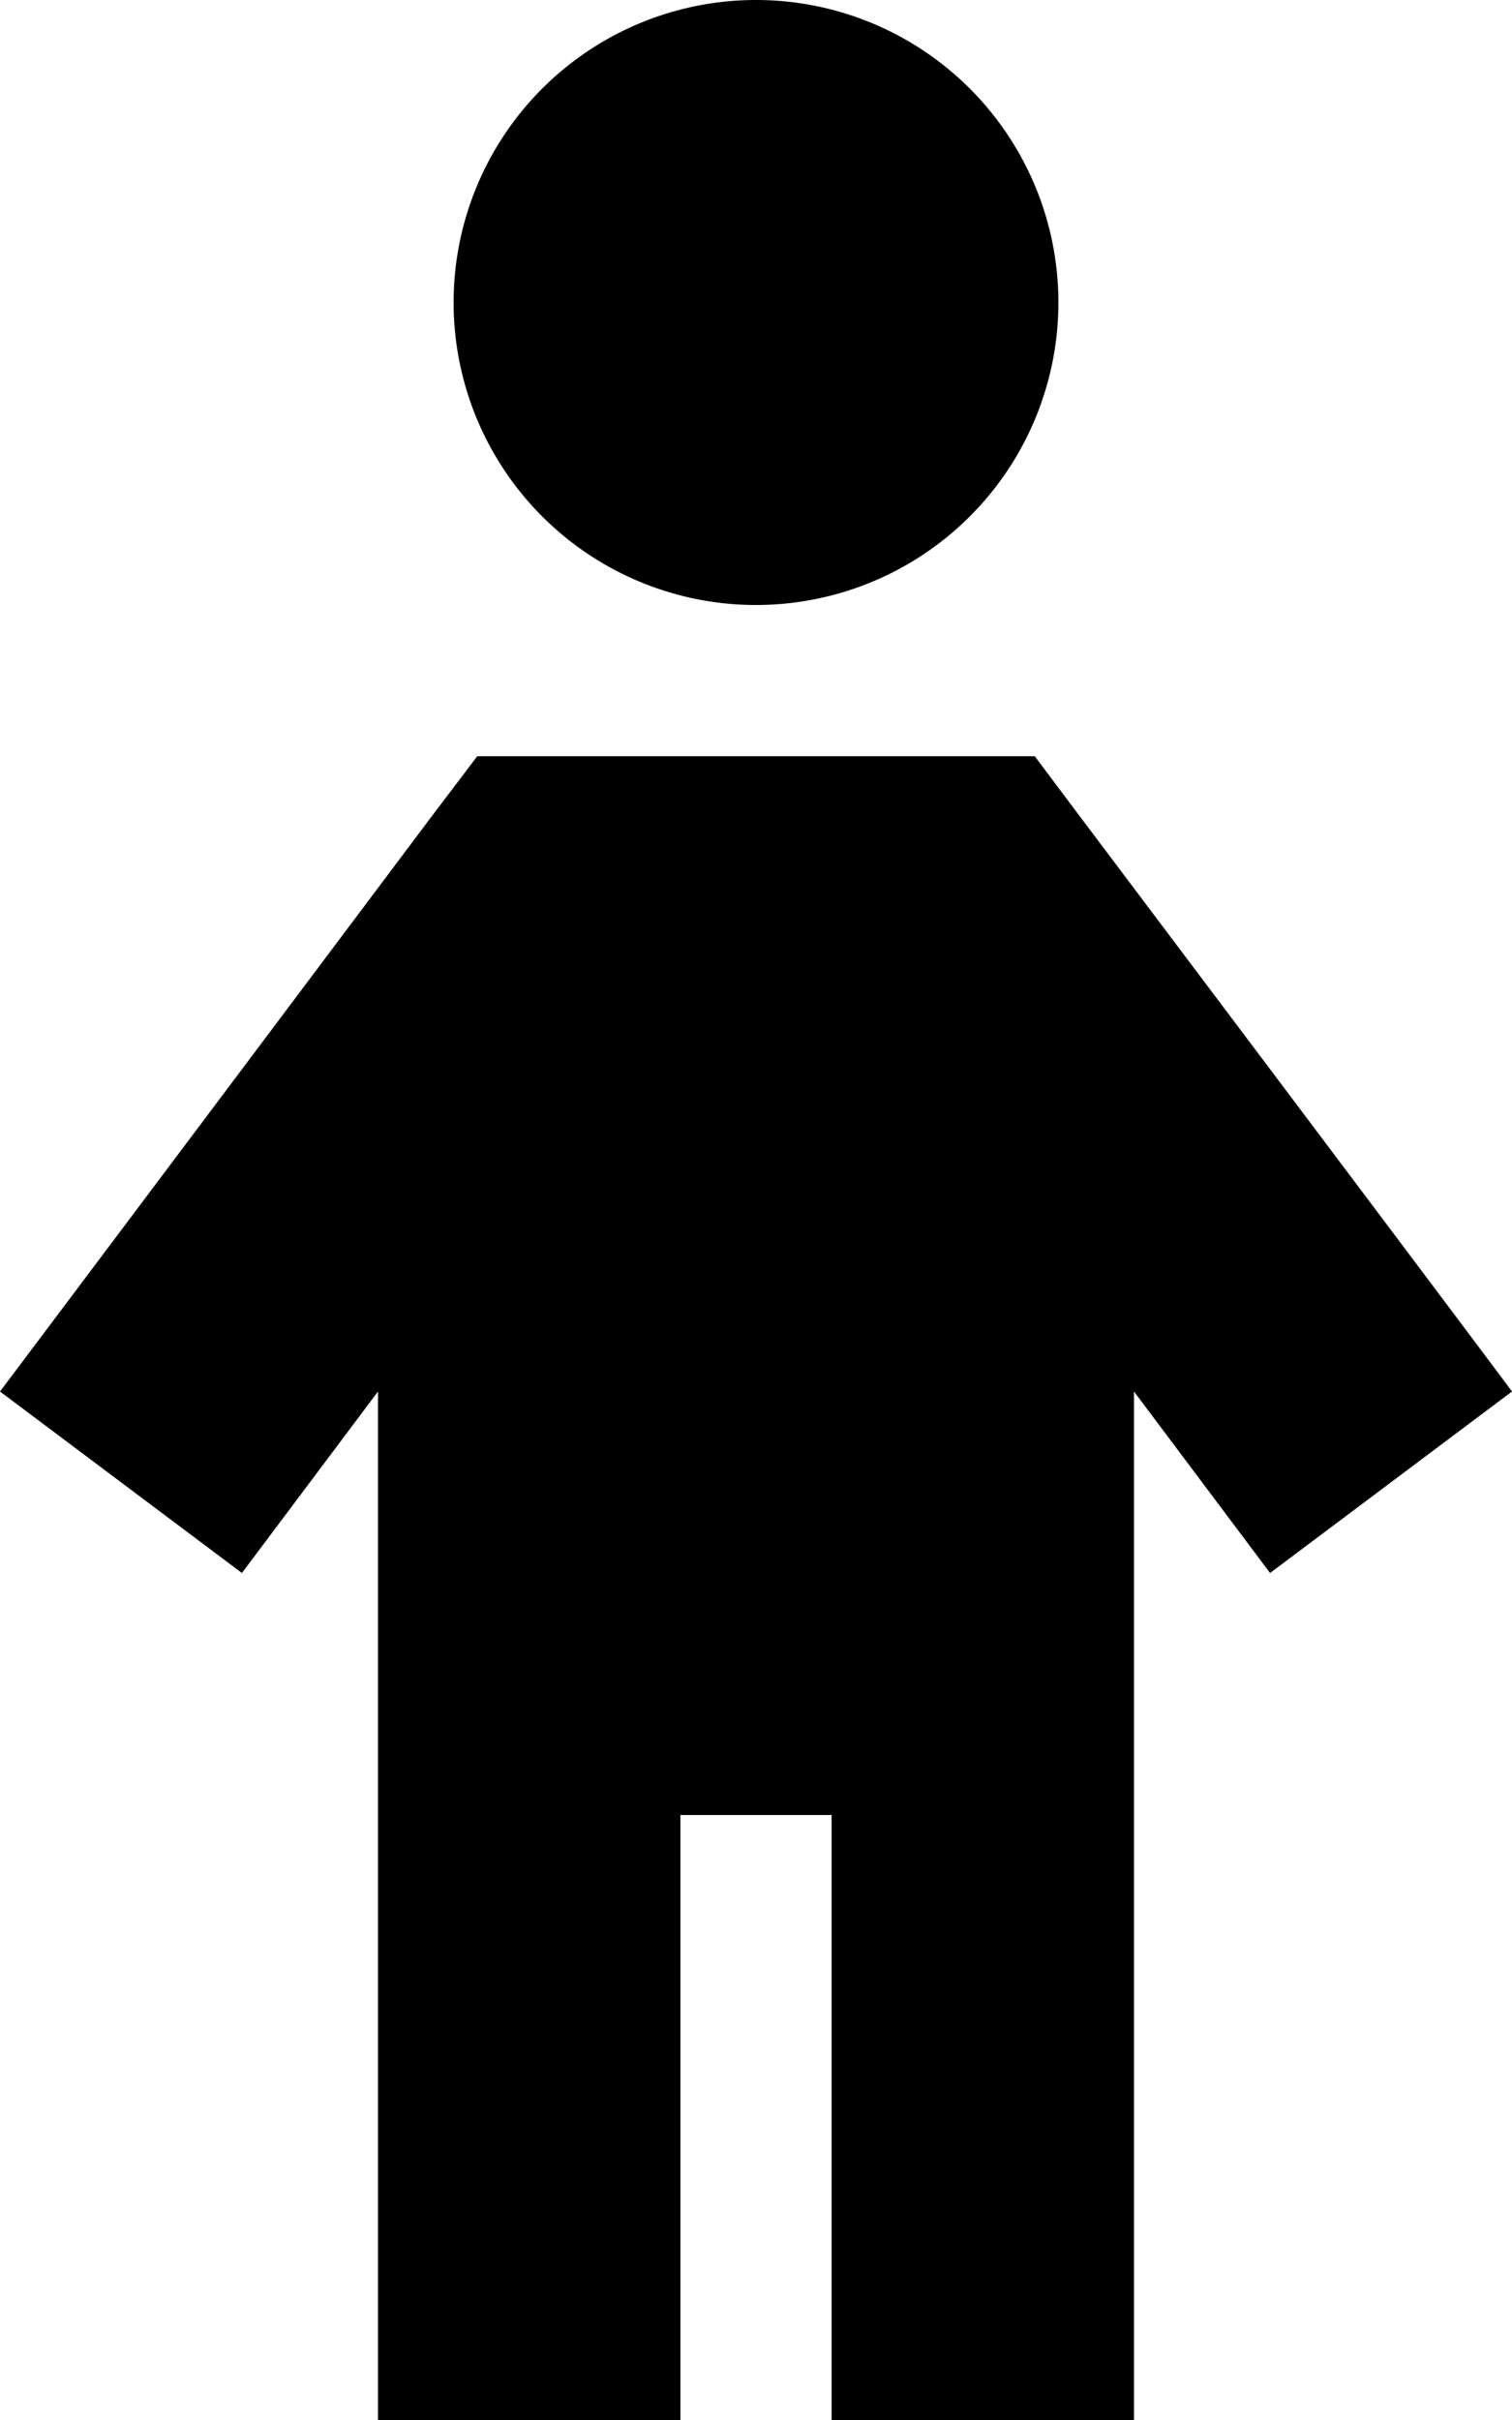 <svg xmlns="http://www.w3.org/2000/svg" viewBox="0 0 320 512"><!--! Font Awesome Pro 7.0.0 by @fontawesome - https://fontawesome.com License - https://fontawesome.com/license (Commercial License) Copyright 2025 Fonticons, Inc. --><path fill="currentColor" d="M96 64A64 64 0 1 1 224 64 64 64 0 1 1 96 64zm4.9 96l118.1 0 9.6 12.8C285.6 248.5 316 289 320 294.4l-51.2 38.4c-14.4-19.2-24-32-28.8-38.4l0 217.6-64 0 0-128-32 0 0 128-64 0 0-217.6c-4.8 6.4-14.4 19.2-28.8 38.4L0 294.4c4-5.3 34.5-45.9 91.3-121.6L101 160z"/></svg>